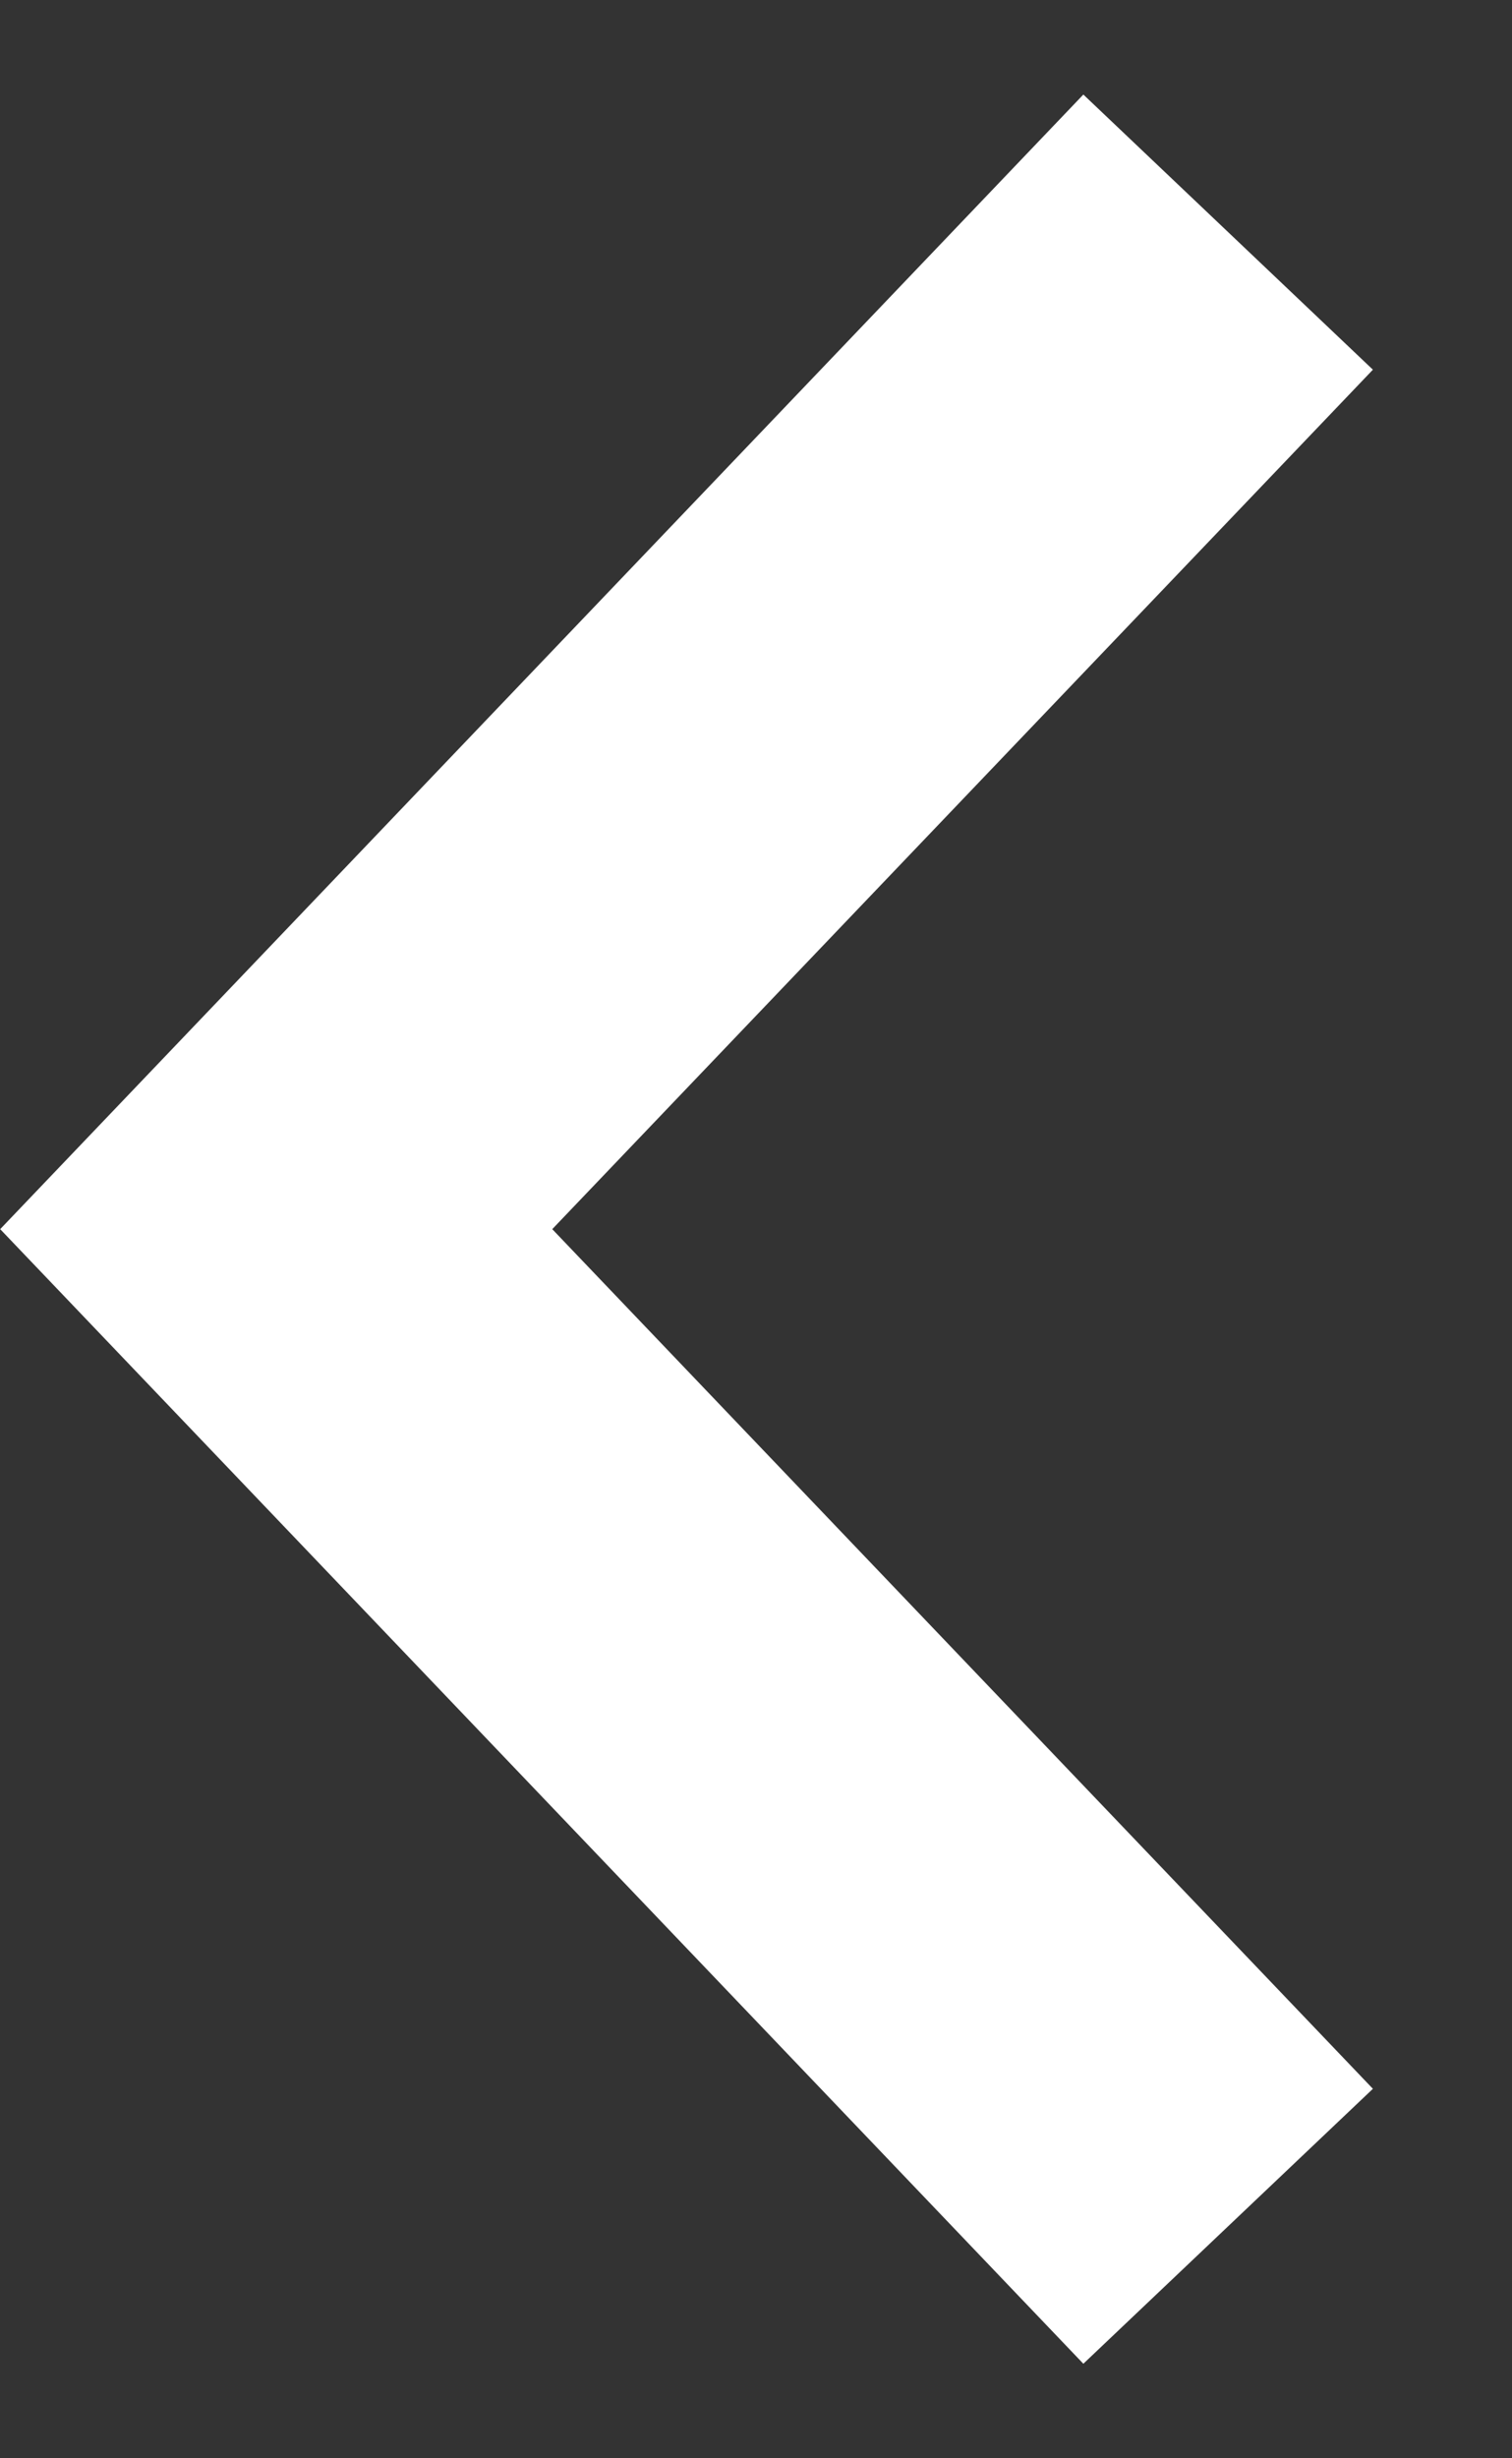 <svg width="8" height="13" viewBox="0 0 8 13" fill="none" xmlns="http://www.w3.org/2000/svg">
<rect x="0" y="0" width="8" height="13" fill="#333333" stroke="none"/>
<path d="M7.264 1.955L5.732 0.5L0.001 6.5L5.732 12.5L7.264 11.046L2.922 6.5L7.264 1.955Z" fill="white
"/>
</svg>
